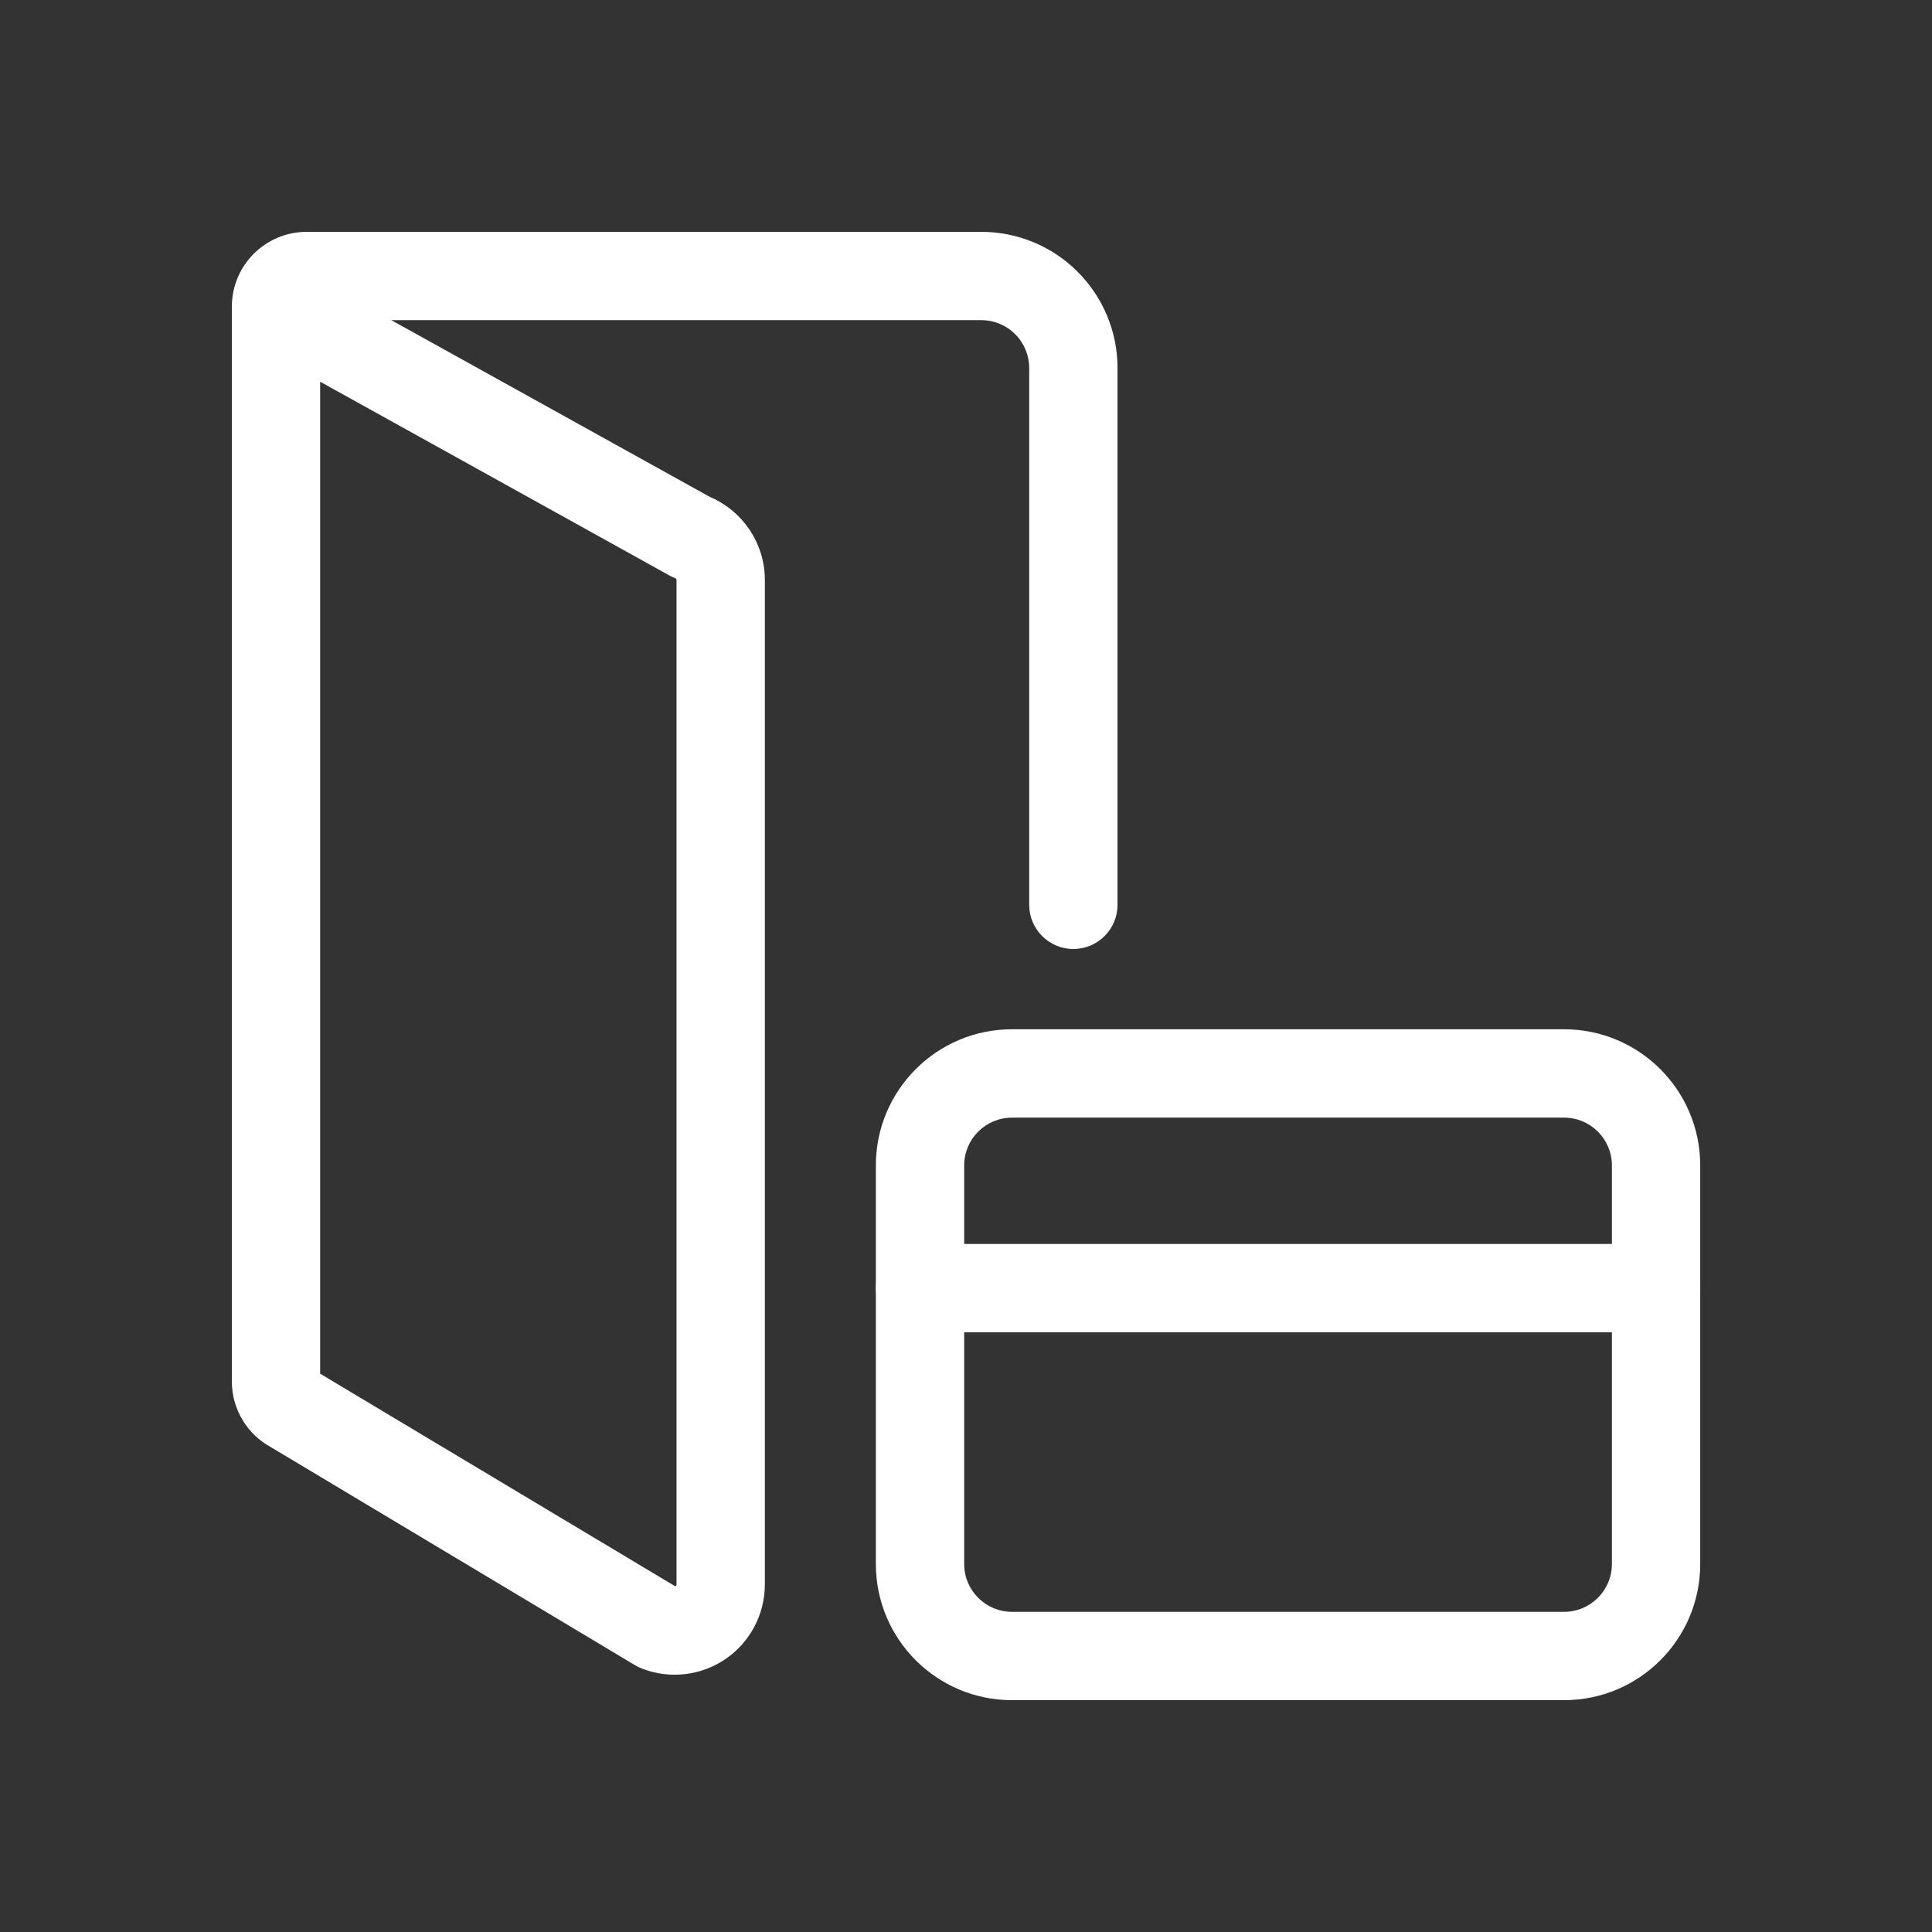 <svg width="35" height="35" viewBox="0 0 35 35" fill="none" xmlns="http://www.w3.org/2000/svg">
<rect x="0" y="0" width="35" height="35" fill="#333333" stroke="none"/>
<path fill-rule="evenodd" clip-rule="evenodd" d="M7.089 5.8H17.778C18.008 5.8 18.229 5.892 18.391 6.054C18.553 6.216 18.645 6.437 18.645 6.667V16.392C18.645 16.833 19.003 17.192 19.445 17.192C19.887 17.192 20.245 16.833 20.245 16.392V6.667C20.245 6.012 19.985 5.385 19.522 4.923C19.06 4.46 18.432 4.2 17.778 4.2H5.556C5.196 4.2 4.852 4.343 4.597 4.597C4.343 4.851 4.2 5.196 4.2 5.556V25.029L4.2 25.032C4.201 25.282 4.271 25.526 4.402 25.738C4.527 25.941 4.703 26.107 4.913 26.22L11.508 30.169C11.547 30.192 11.587 30.212 11.63 30.228C11.877 30.324 12.145 30.359 12.409 30.328C12.672 30.298 12.925 30.204 13.144 30.054C13.364 29.904 13.543 29.702 13.667 29.467C13.791 29.232 13.856 28.971 13.856 28.705L13.856 10.504L13.856 10.501C13.855 10.169 13.753 9.846 13.563 9.574C13.387 9.32 13.143 9.122 12.86 9.002L7.089 5.8ZM5.8 6.915V24.886L12.232 28.737C12.235 28.736 12.238 28.735 12.241 28.733C12.245 28.73 12.249 28.726 12.252 28.721C12.255 28.716 12.256 28.71 12.256 28.705V10.506C12.256 10.499 12.254 10.493 12.25 10.487C12.246 10.482 12.241 10.478 12.234 10.475C12.197 10.461 12.161 10.445 12.127 10.425L5.8 6.915Z" fill="white"/>
<path fill-rule="evenodd" clip-rule="evenodd" d="M18.334 20.247C17.855 20.247 17.467 20.634 17.467 21.113V28.334C17.467 28.812 17.855 29.2 18.334 29.2H28.334C28.813 29.2 29.201 28.812 29.201 28.334V21.113C29.201 20.634 28.813 20.247 28.334 20.247H18.334ZM15.867 21.113C15.867 19.751 16.972 18.646 18.334 18.646H28.334C29.696 18.646 30.801 19.751 30.801 21.113V28.334C30.801 29.696 29.696 30.8 28.334 30.8H18.334C16.972 30.8 15.867 29.696 15.867 28.334V21.113Z" fill="white"/>
<path fill-rule="evenodd" clip-rule="evenodd" d="M15.867 23.335C15.867 22.893 16.225 22.535 16.667 22.535H30.001C30.442 22.535 30.801 22.893 30.801 23.335C30.801 23.776 30.442 24.135 30.001 24.135H16.667C16.225 24.135 15.867 23.776 15.867 23.335Z" fill="white"/>
</svg>
